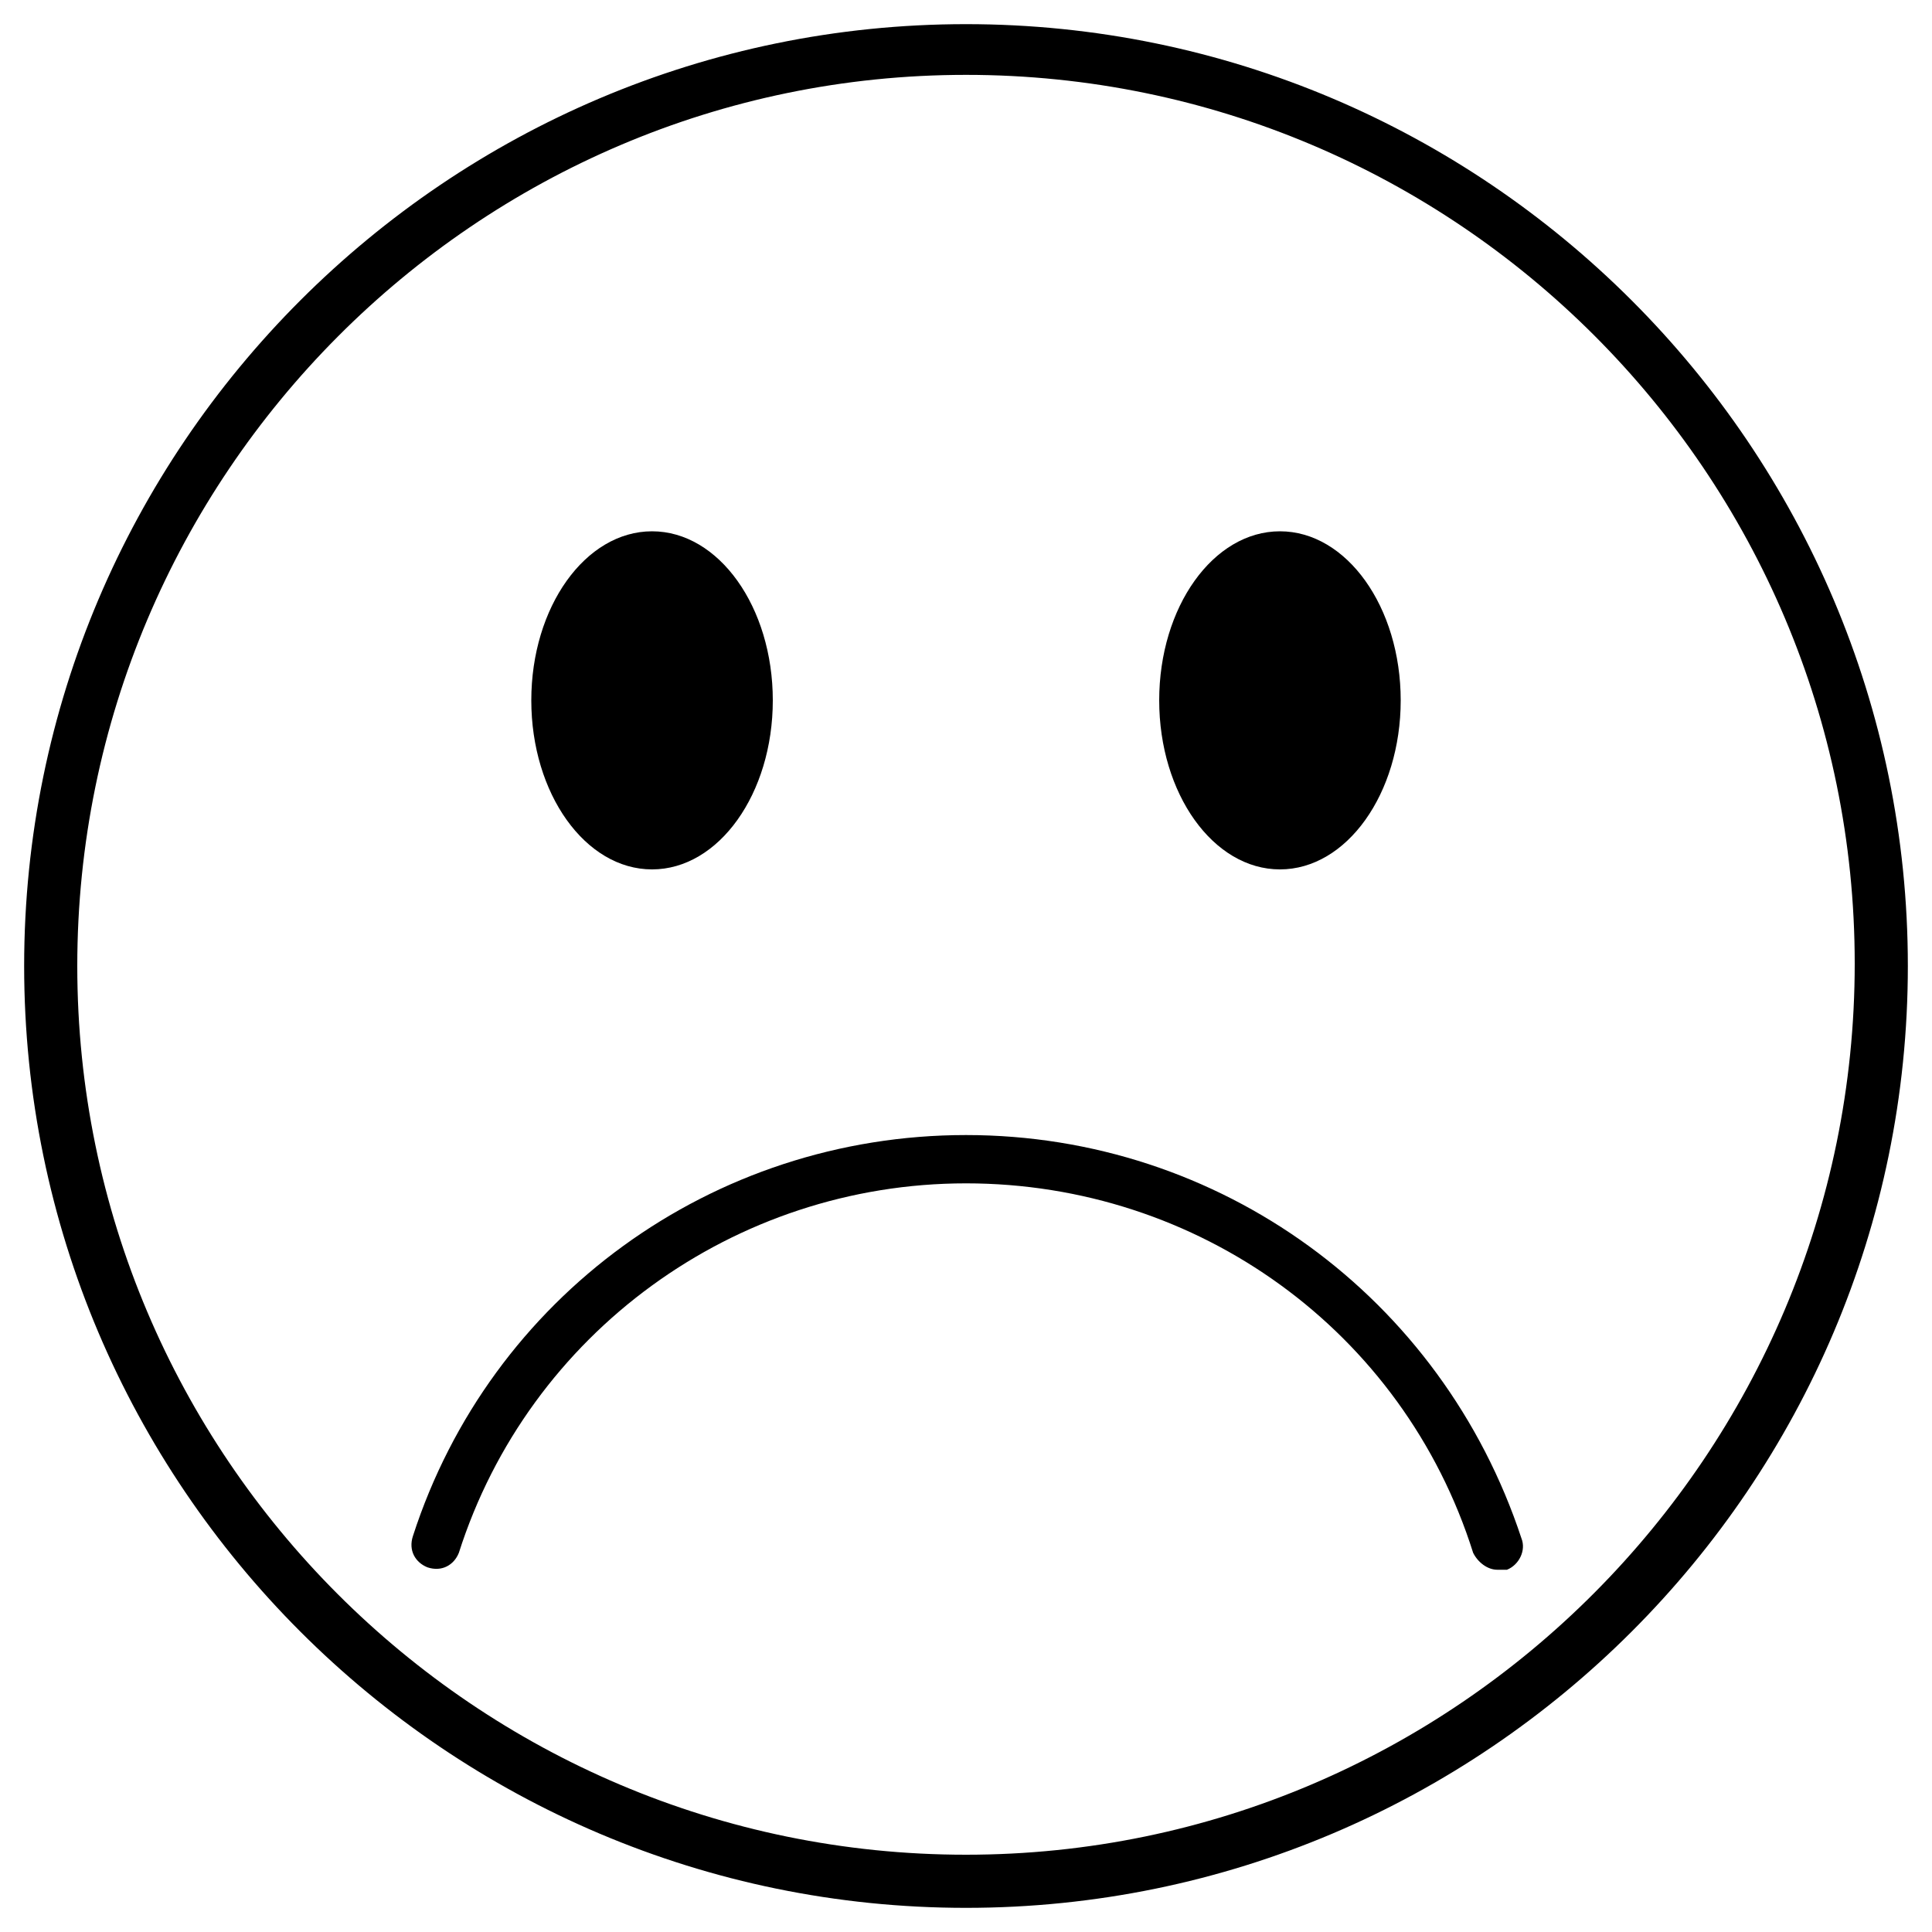 <?xml version="1.0" encoding="utf-8"?>
<!-- Generator: Adobe Illustrator 22.0.0, SVG Export Plug-In . SVG Version: 6.00 Build 0)  -->
<svg version="1.1" id="Layer_1" xmlns="http://www.w3.org/2000/svg" xmlns:xlink="http://www.w3.org/1999/xlink" x="0px" y="0px"
	 viewBox="0 0 80 80" style="enable-background:new 0 0 80 80;" xml:space="preserve">
<path d="M40,3.1c20.3,0,36.8,16.5,36.8,36.8S60.3,76.8,40,76.8S3.2,60.3,3.2,40S19.7,3.1,40,3.1 M40,1C18.5,1,1,18.5,1,40
	s17.5,39,39,39s39-17.5,39-39S61.5,1,40,1L40,1z"/>
<g>
	<ellipse cx="27" cy="29" rx="5" ry="7"/>
</g>
<g>
	<ellipse cx="53" cy="29" rx="5" ry="7"/>
</g>
<path d="M62,65c-0.4,0-0.8-0.3-1-0.7C58.1,55.1,49.6,49,40,49c-9.6,0-18.1,6.2-21,15.3c-0.2,0.5-0.7,0.8-1.3,0.6
	c-0.5-0.2-0.8-0.7-0.6-1.3C20.3,53.7,29.5,47,40,47c10.5,0,19.7,6.7,23,16.7c0.2,0.5-0.1,1.1-0.6,1.3C62.2,65,62.1,65,62,65z"/>
</svg>
